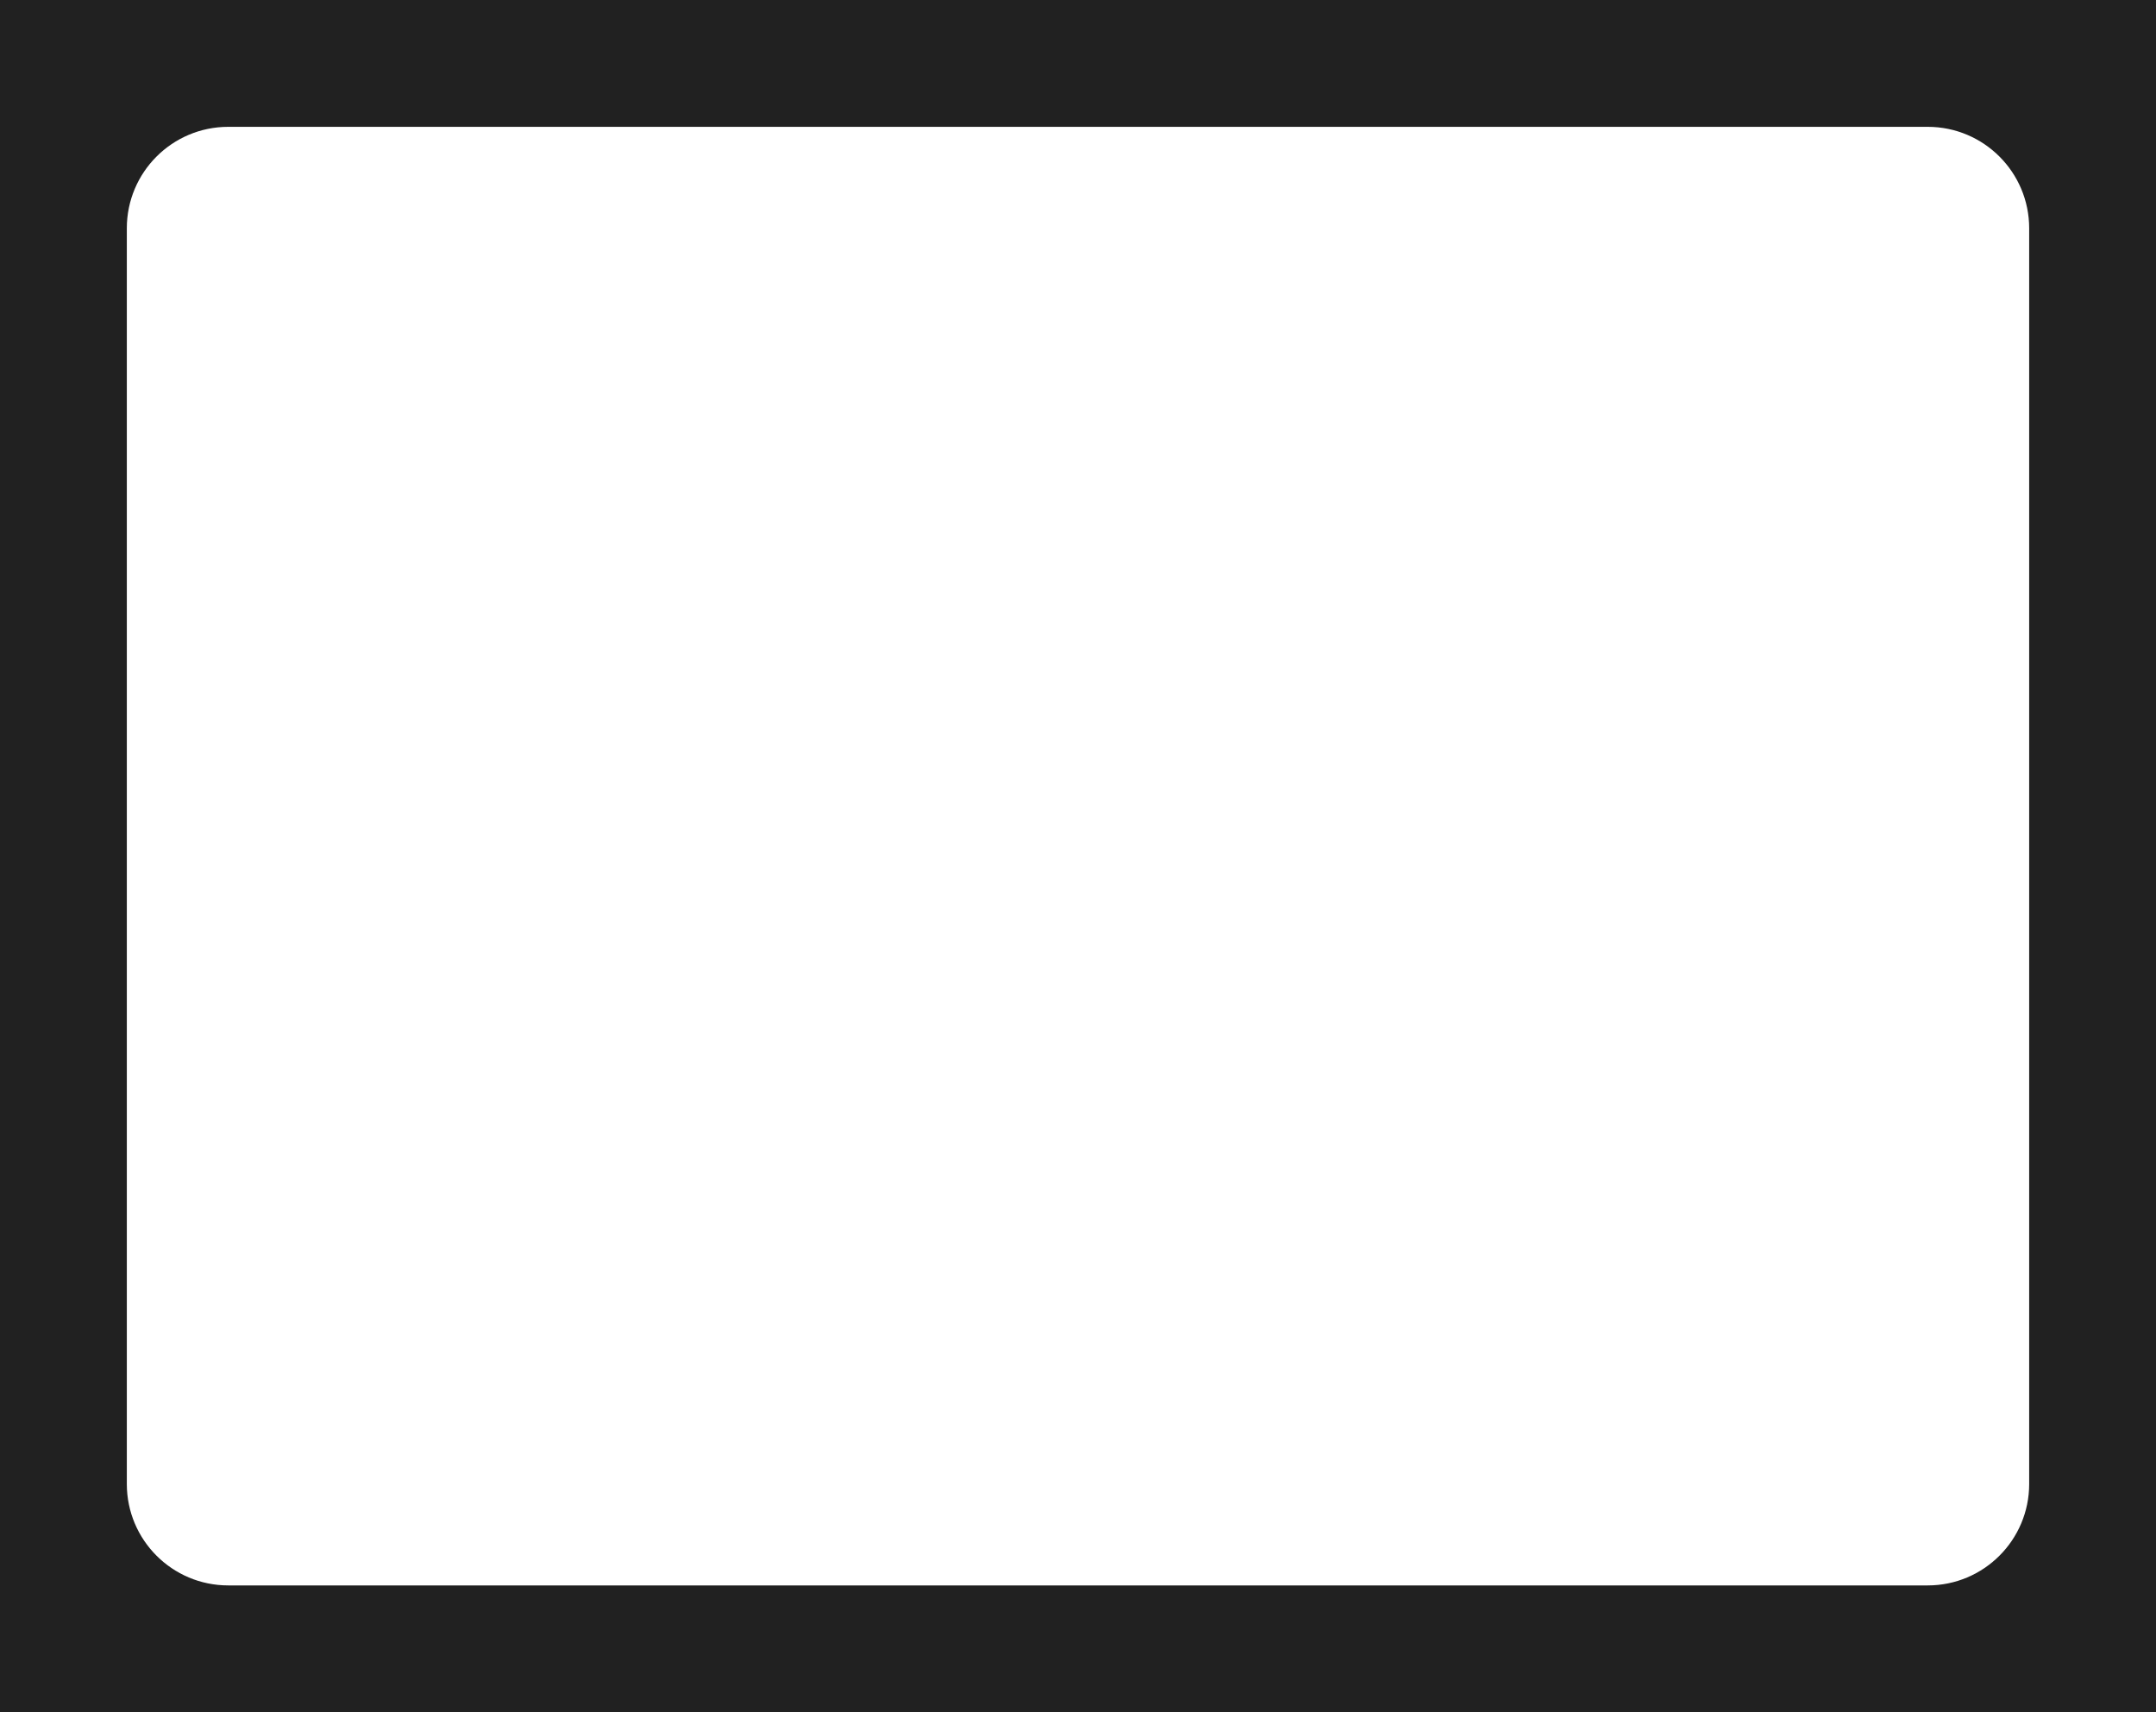 <?xml version="1.0" encoding="UTF-8"?> <svg xmlns="http://www.w3.org/2000/svg" width="340" height="270" viewBox="0 0 340 270" fill="none"> <path fill-rule="evenodd" clip-rule="evenodd" d="M340 0H0V270H340V0ZM36 20C27.164 20 20 27.164 20 36V234C20 242.837 27.164 250 36 250H304C312.836 250 320 242.837 320 234V36C320 27.164 312.836 20 304 20H36Z" fill="#212121"></path> </svg> 